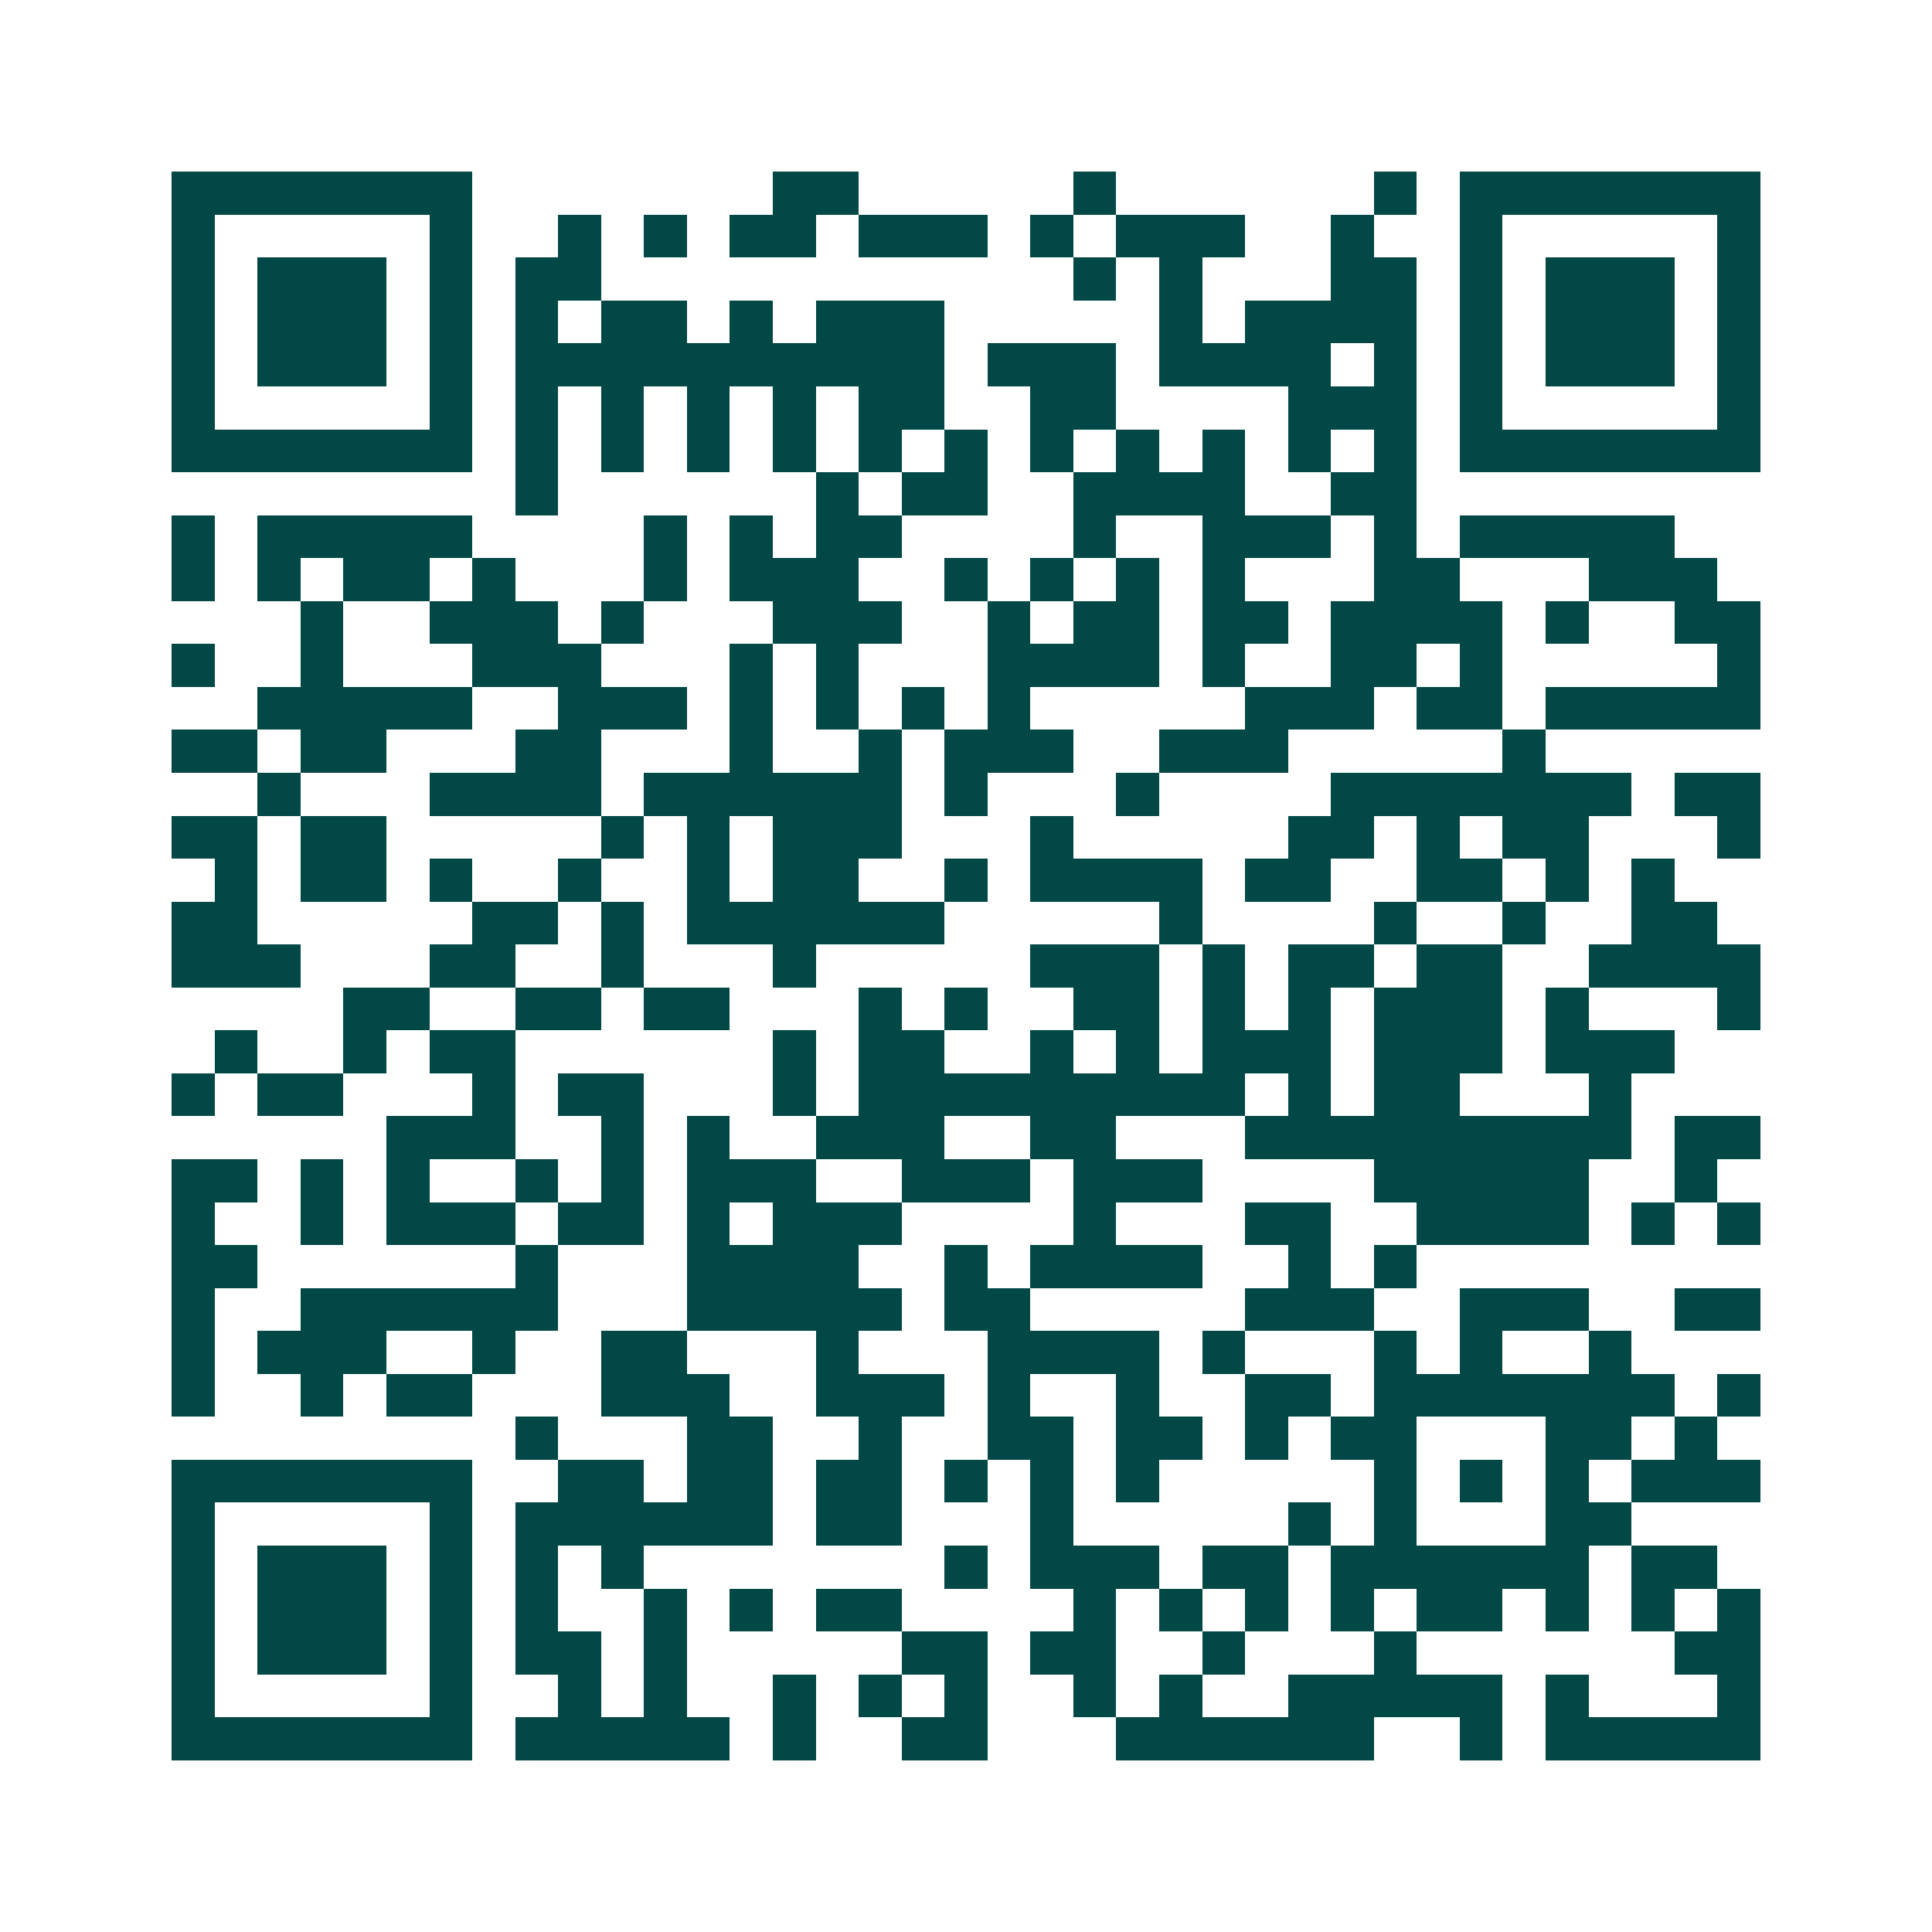 <svg xmlns="http://www.w3.org/2000/svg" width="200" height="200" viewBox="0 0 45 45" shape-rendering="crispEdges"><path fill="#ffffff" d="M0 0h45v45H0z"/><path stroke="#014847" d="M4 4.5h7m7 0h2m5 0h1m6 0h1m1 0h7M4 5.5h1m5 0h1m2 0h1m1 0h1m1 0h2m1 0h3m1 0h1m1 0h3m2 0h1m2 0h1m5 0h1M4 6.5h1m1 0h3m1 0h1m1 0h2m11 0h1m1 0h1m3 0h2m1 0h1m1 0h3m1 0h1M4 7.5h1m1 0h3m1 0h1m1 0h1m1 0h2m1 0h1m1 0h3m5 0h1m1 0h4m1 0h1m1 0h3m1 0h1M4 8.5h1m1 0h3m1 0h1m1 0h10m1 0h3m1 0h4m1 0h1m1 0h1m1 0h3m1 0h1M4 9.5h1m5 0h1m1 0h1m1 0h1m1 0h1m1 0h1m1 0h2m2 0h2m4 0h3m1 0h1m5 0h1M4 10.5h7m1 0h1m1 0h1m1 0h1m1 0h1m1 0h1m1 0h1m1 0h1m1 0h1m1 0h1m1 0h1m1 0h1m1 0h7M12 11.5h1m6 0h1m1 0h2m2 0h4m2 0h2M4 12.5h1m1 0h5m4 0h1m1 0h1m1 0h2m4 0h1m2 0h3m1 0h1m1 0h5M4 13.5h1m1 0h1m1 0h2m1 0h1m3 0h1m1 0h3m2 0h1m1 0h1m1 0h1m1 0h1m3 0h2m3 0h3M7 14.5h1m2 0h3m1 0h1m3 0h3m2 0h1m1 0h2m1 0h2m1 0h4m1 0h1m2 0h2M4 15.5h1m2 0h1m3 0h3m3 0h1m1 0h1m3 0h4m1 0h1m2 0h2m1 0h1m5 0h1M6 16.5h5m2 0h3m1 0h1m1 0h1m1 0h1m1 0h1m5 0h3m1 0h2m1 0h5M4 17.5h2m1 0h2m3 0h2m3 0h1m2 0h1m1 0h3m2 0h3m5 0h1M6 18.5h1m3 0h4m1 0h6m1 0h1m3 0h1m4 0h7m1 0h2M4 19.5h2m1 0h2m5 0h1m1 0h1m1 0h3m3 0h1m5 0h2m1 0h1m1 0h2m3 0h1M5 20.5h1m1 0h2m1 0h1m2 0h1m2 0h1m1 0h2m2 0h1m1 0h4m1 0h2m2 0h2m1 0h1m1 0h1M4 21.5h2m5 0h2m1 0h1m1 0h6m5 0h1m4 0h1m2 0h1m2 0h2M4 22.5h3m3 0h2m2 0h1m3 0h1m5 0h3m1 0h1m1 0h2m1 0h2m2 0h4M8 23.5h2m2 0h2m1 0h2m3 0h1m1 0h1m2 0h2m1 0h1m1 0h1m1 0h3m1 0h1m3 0h1M5 24.5h1m2 0h1m1 0h2m6 0h1m1 0h2m2 0h1m1 0h1m1 0h3m1 0h3m1 0h3M4 25.5h1m1 0h2m3 0h1m1 0h2m3 0h1m1 0h9m1 0h1m1 0h2m3 0h1M9 26.5h3m2 0h1m1 0h1m2 0h3m2 0h2m3 0h9m1 0h2M4 27.5h2m1 0h1m1 0h1m2 0h1m1 0h1m1 0h3m2 0h3m1 0h3m4 0h5m2 0h1M4 28.5h1m2 0h1m1 0h3m1 0h2m1 0h1m1 0h3m4 0h1m3 0h2m2 0h4m1 0h1m1 0h1M4 29.5h2m6 0h1m3 0h4m2 0h1m1 0h4m2 0h1m1 0h1M4 30.5h1m2 0h6m3 0h5m1 0h2m5 0h3m2 0h3m2 0h2M4 31.5h1m1 0h3m2 0h1m2 0h2m3 0h1m3 0h4m1 0h1m3 0h1m1 0h1m2 0h1M4 32.5h1m2 0h1m1 0h2m3 0h3m2 0h3m1 0h1m2 0h1m2 0h2m1 0h7m1 0h1M12 33.5h1m3 0h2m2 0h1m2 0h2m1 0h2m1 0h1m1 0h2m3 0h2m1 0h1M4 34.5h7m2 0h2m1 0h2m1 0h2m1 0h1m1 0h1m1 0h1m5 0h1m1 0h1m1 0h1m1 0h3M4 35.5h1m5 0h1m1 0h6m1 0h2m3 0h1m5 0h1m1 0h1m3 0h2M4 36.5h1m1 0h3m1 0h1m1 0h1m1 0h1m7 0h1m1 0h3m1 0h2m1 0h6m1 0h2M4 37.5h1m1 0h3m1 0h1m1 0h1m2 0h1m1 0h1m1 0h2m4 0h1m1 0h1m1 0h1m1 0h1m1 0h2m1 0h1m1 0h1m1 0h1M4 38.5h1m1 0h3m1 0h1m1 0h2m1 0h1m5 0h2m1 0h2m2 0h1m3 0h1m6 0h2M4 39.5h1m5 0h1m2 0h1m1 0h1m2 0h1m1 0h1m1 0h1m2 0h1m1 0h1m2 0h5m1 0h1m3 0h1M4 40.5h7m1 0h5m1 0h1m2 0h2m3 0h6m2 0h1m1 0h5"/></svg>
